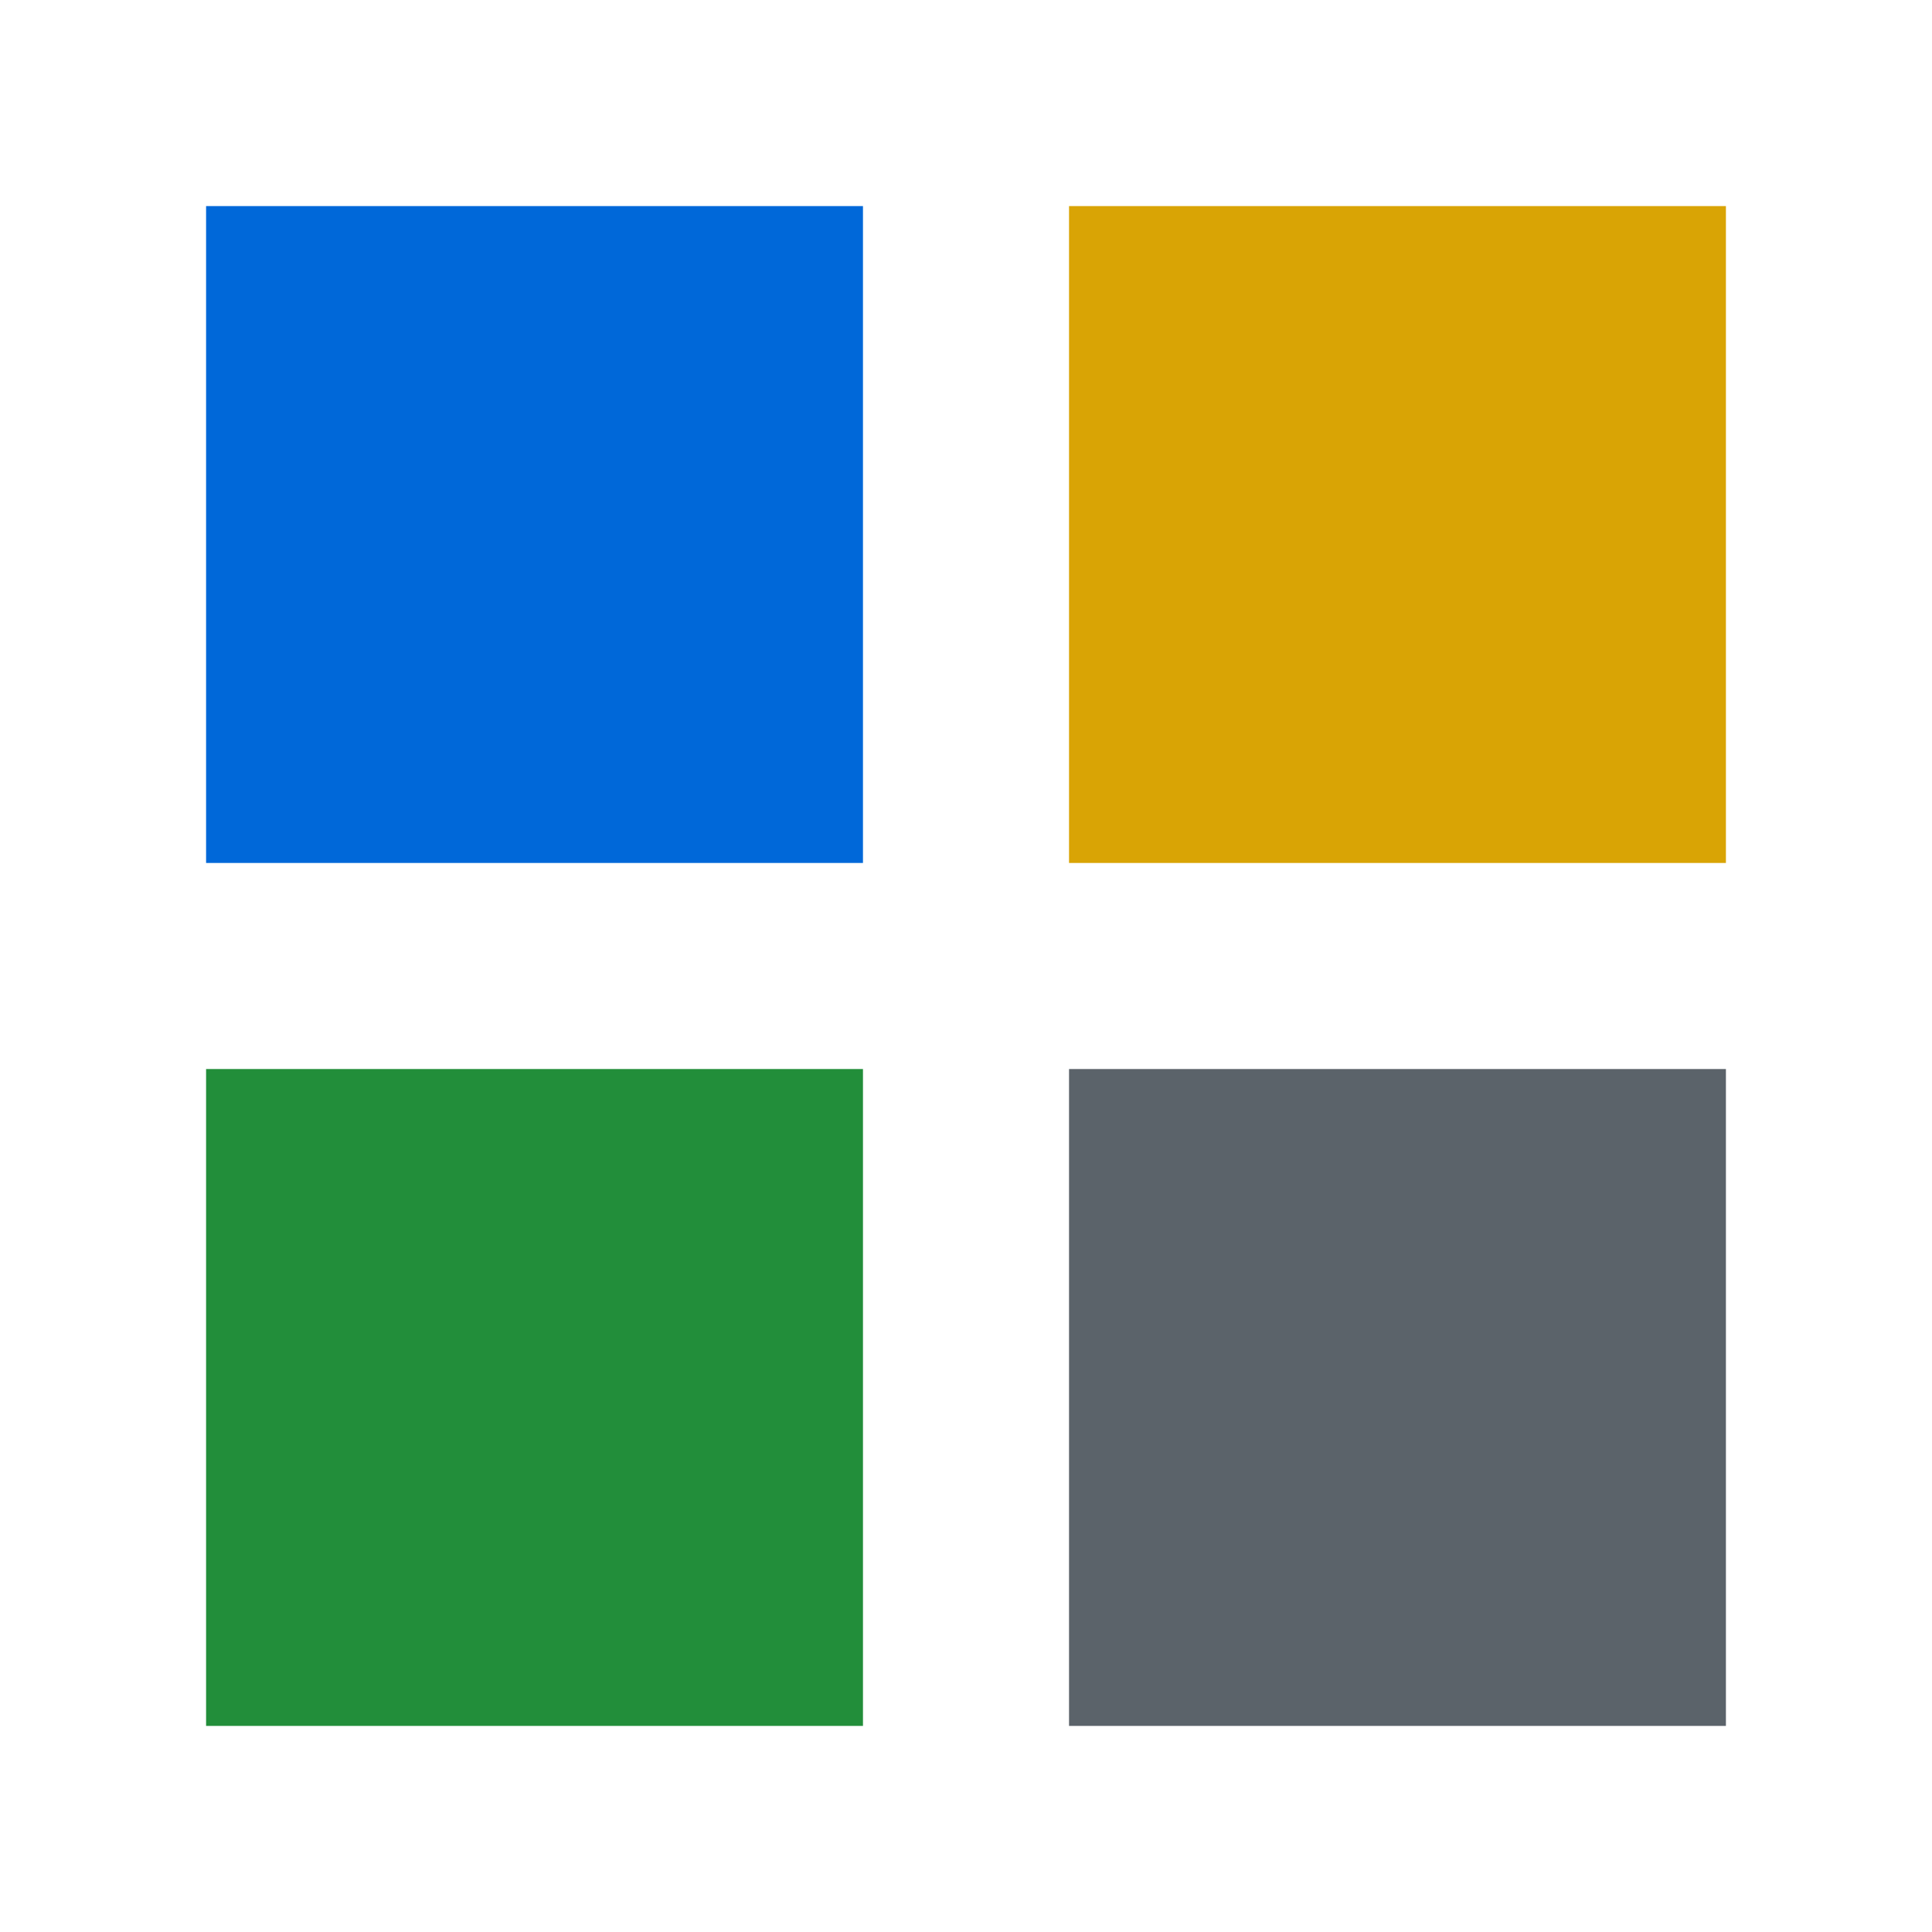 <?xml version="1.0" encoding="utf-8"?>
<svg xmlns="http://www.w3.org/2000/svg" xmlns:xlink="http://www.w3.org/1999/xlink" style="margin: auto; background: none; display: block; shape-rendering: auto; animation-play-state: running; animation-delay: 0s;" width="200px" height="200px" viewBox="0 0 100 100" preserveAspectRatio="xMidYMid">
<g transform="translate(27.667,27.667)" style="animation-play-state: running; animation-delay: 0s;">
  <rect x="-17" y="-17" width="34" height="34" fill="#0068d9" style="animation-play-state: running; animation-delay: 0s;">
    <animateTransform attributeName="transform" type="scale" repeatCount="indefinite" dur="1s" keyTimes="0;1" values="1.15;1" begin="-0.3s" style="animation-play-state: running; animation-delay: 0s;"></animateTransform>
  </rect>
</g>
<g transform="translate(72.333,27.667)" style="animation-play-state: running; animation-delay: 0s;">
  <rect x="-17" y="-17" width="34" height="34" fill="#d9a405" style="animation-play-state: running; animation-delay: 0s;">
    <animateTransform attributeName="transform" type="scale" repeatCount="indefinite" dur="1s" keyTimes="0;1" values="1.15;1" begin="-0.2s" style="animation-play-state: running; animation-delay: 0s;"></animateTransform>
  </rect>
</g>
<g transform="translate(27.667,72.333)" style="animation-play-state: running; animation-delay: 0s;">
  <rect x="-17" y="-17" width="34" height="34" fill="#228e3a" style="animation-play-state: running; animation-delay: 0s;">
    <animateTransform attributeName="transform" type="scale" repeatCount="indefinite" dur="1s" keyTimes="0;1" values="1.15;1" begin="0s" style="animation-play-state: running; animation-delay: 0s;"></animateTransform>
  </rect>
</g>
<g transform="translate(72.333,72.333)" style="animation-play-state: running; animation-delay: 0s;">
  <rect x="-17" y="-17" width="34" height="34" fill="#5b636a" style="animation-play-state: running; animation-delay: 0s;">
    <animateTransform attributeName="transform" type="scale" repeatCount="indefinite" dur="1s" keyTimes="0;1" values="1.15;1" begin="-0.1s" style="animation-play-state: running; animation-delay: 0s;"></animateTransform>
  </rect>
</g>
<!-- [ldio] generated by https://loading.io/ --></svg>